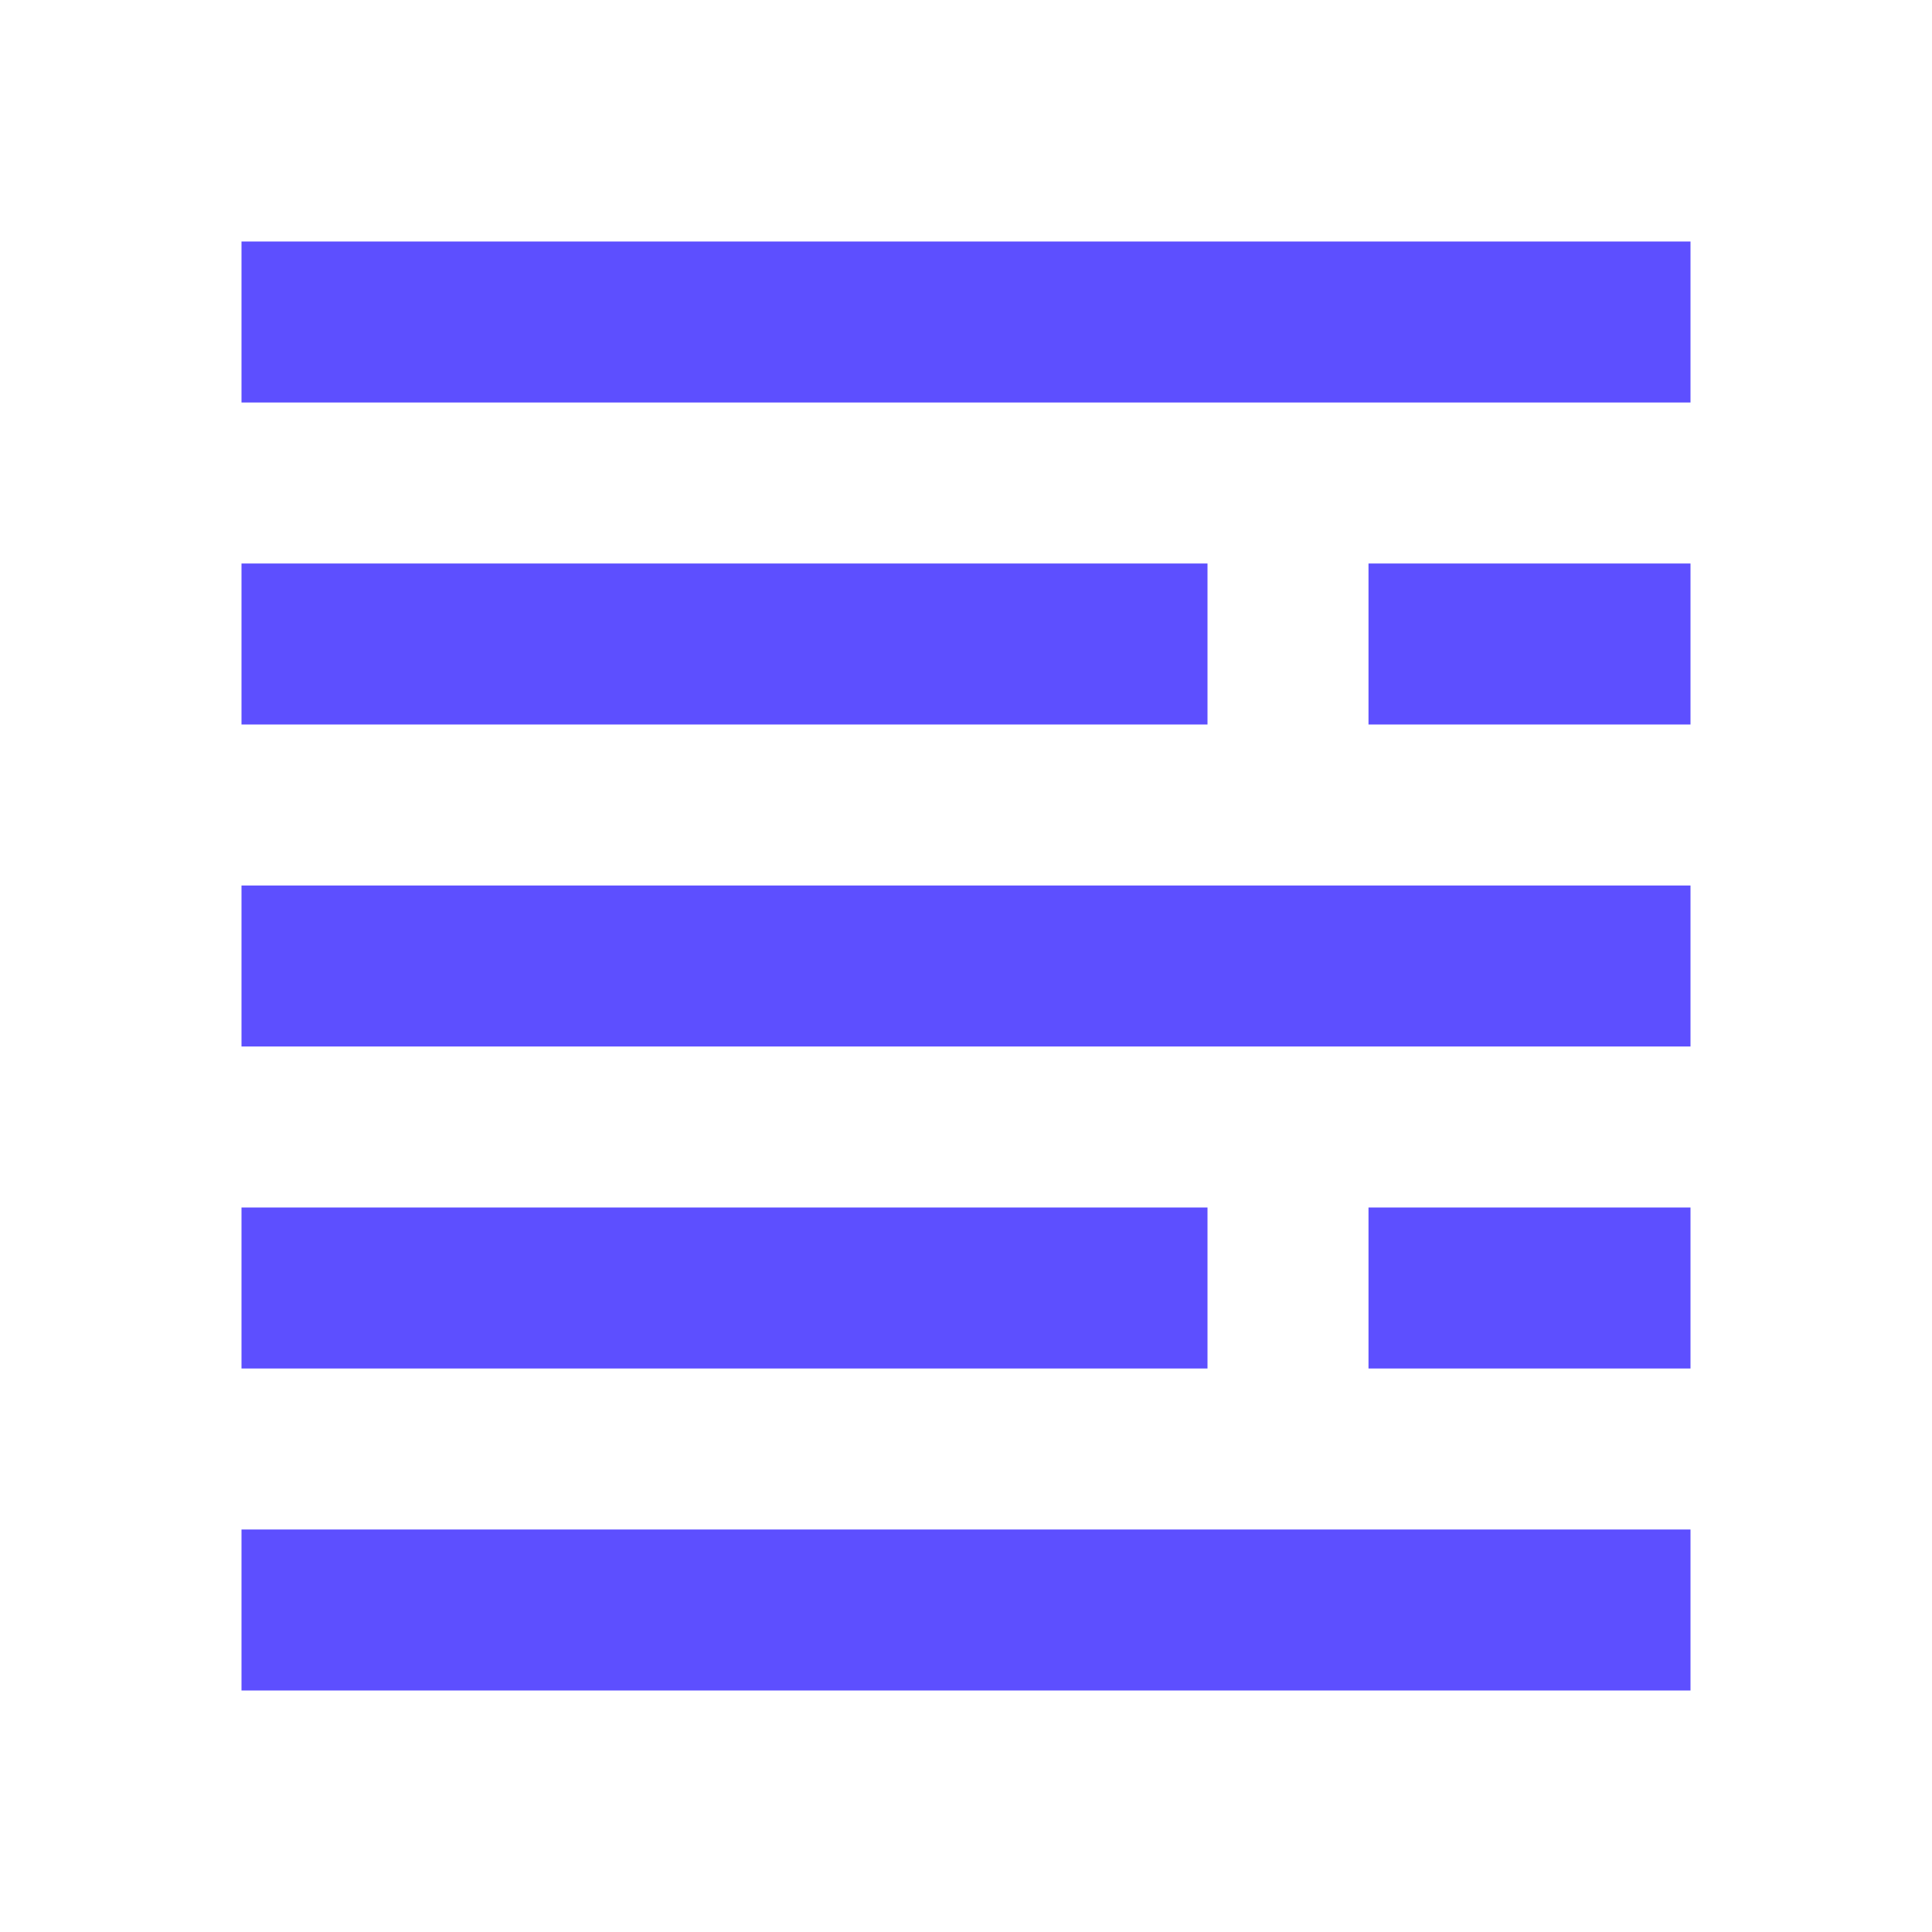 <svg width="24" height="24" viewBox="0 0 24 24" fill="none" xmlns="http://www.w3.org/2000/svg">
<path d="M3 3H21V5H3V3ZM3 7H15V9H3V7ZM3 11H21V13H3V11ZM3 15H15V17H3V15ZM3 19H21V21H3V19Z" fill="#5D4FFF"/>
<rect x="17" y="7" width="4" height="2" fill="#5D4FFF"/>
<rect x="17" y="15" width="4" height="2" fill="#5D4FFF"/>
</svg>
